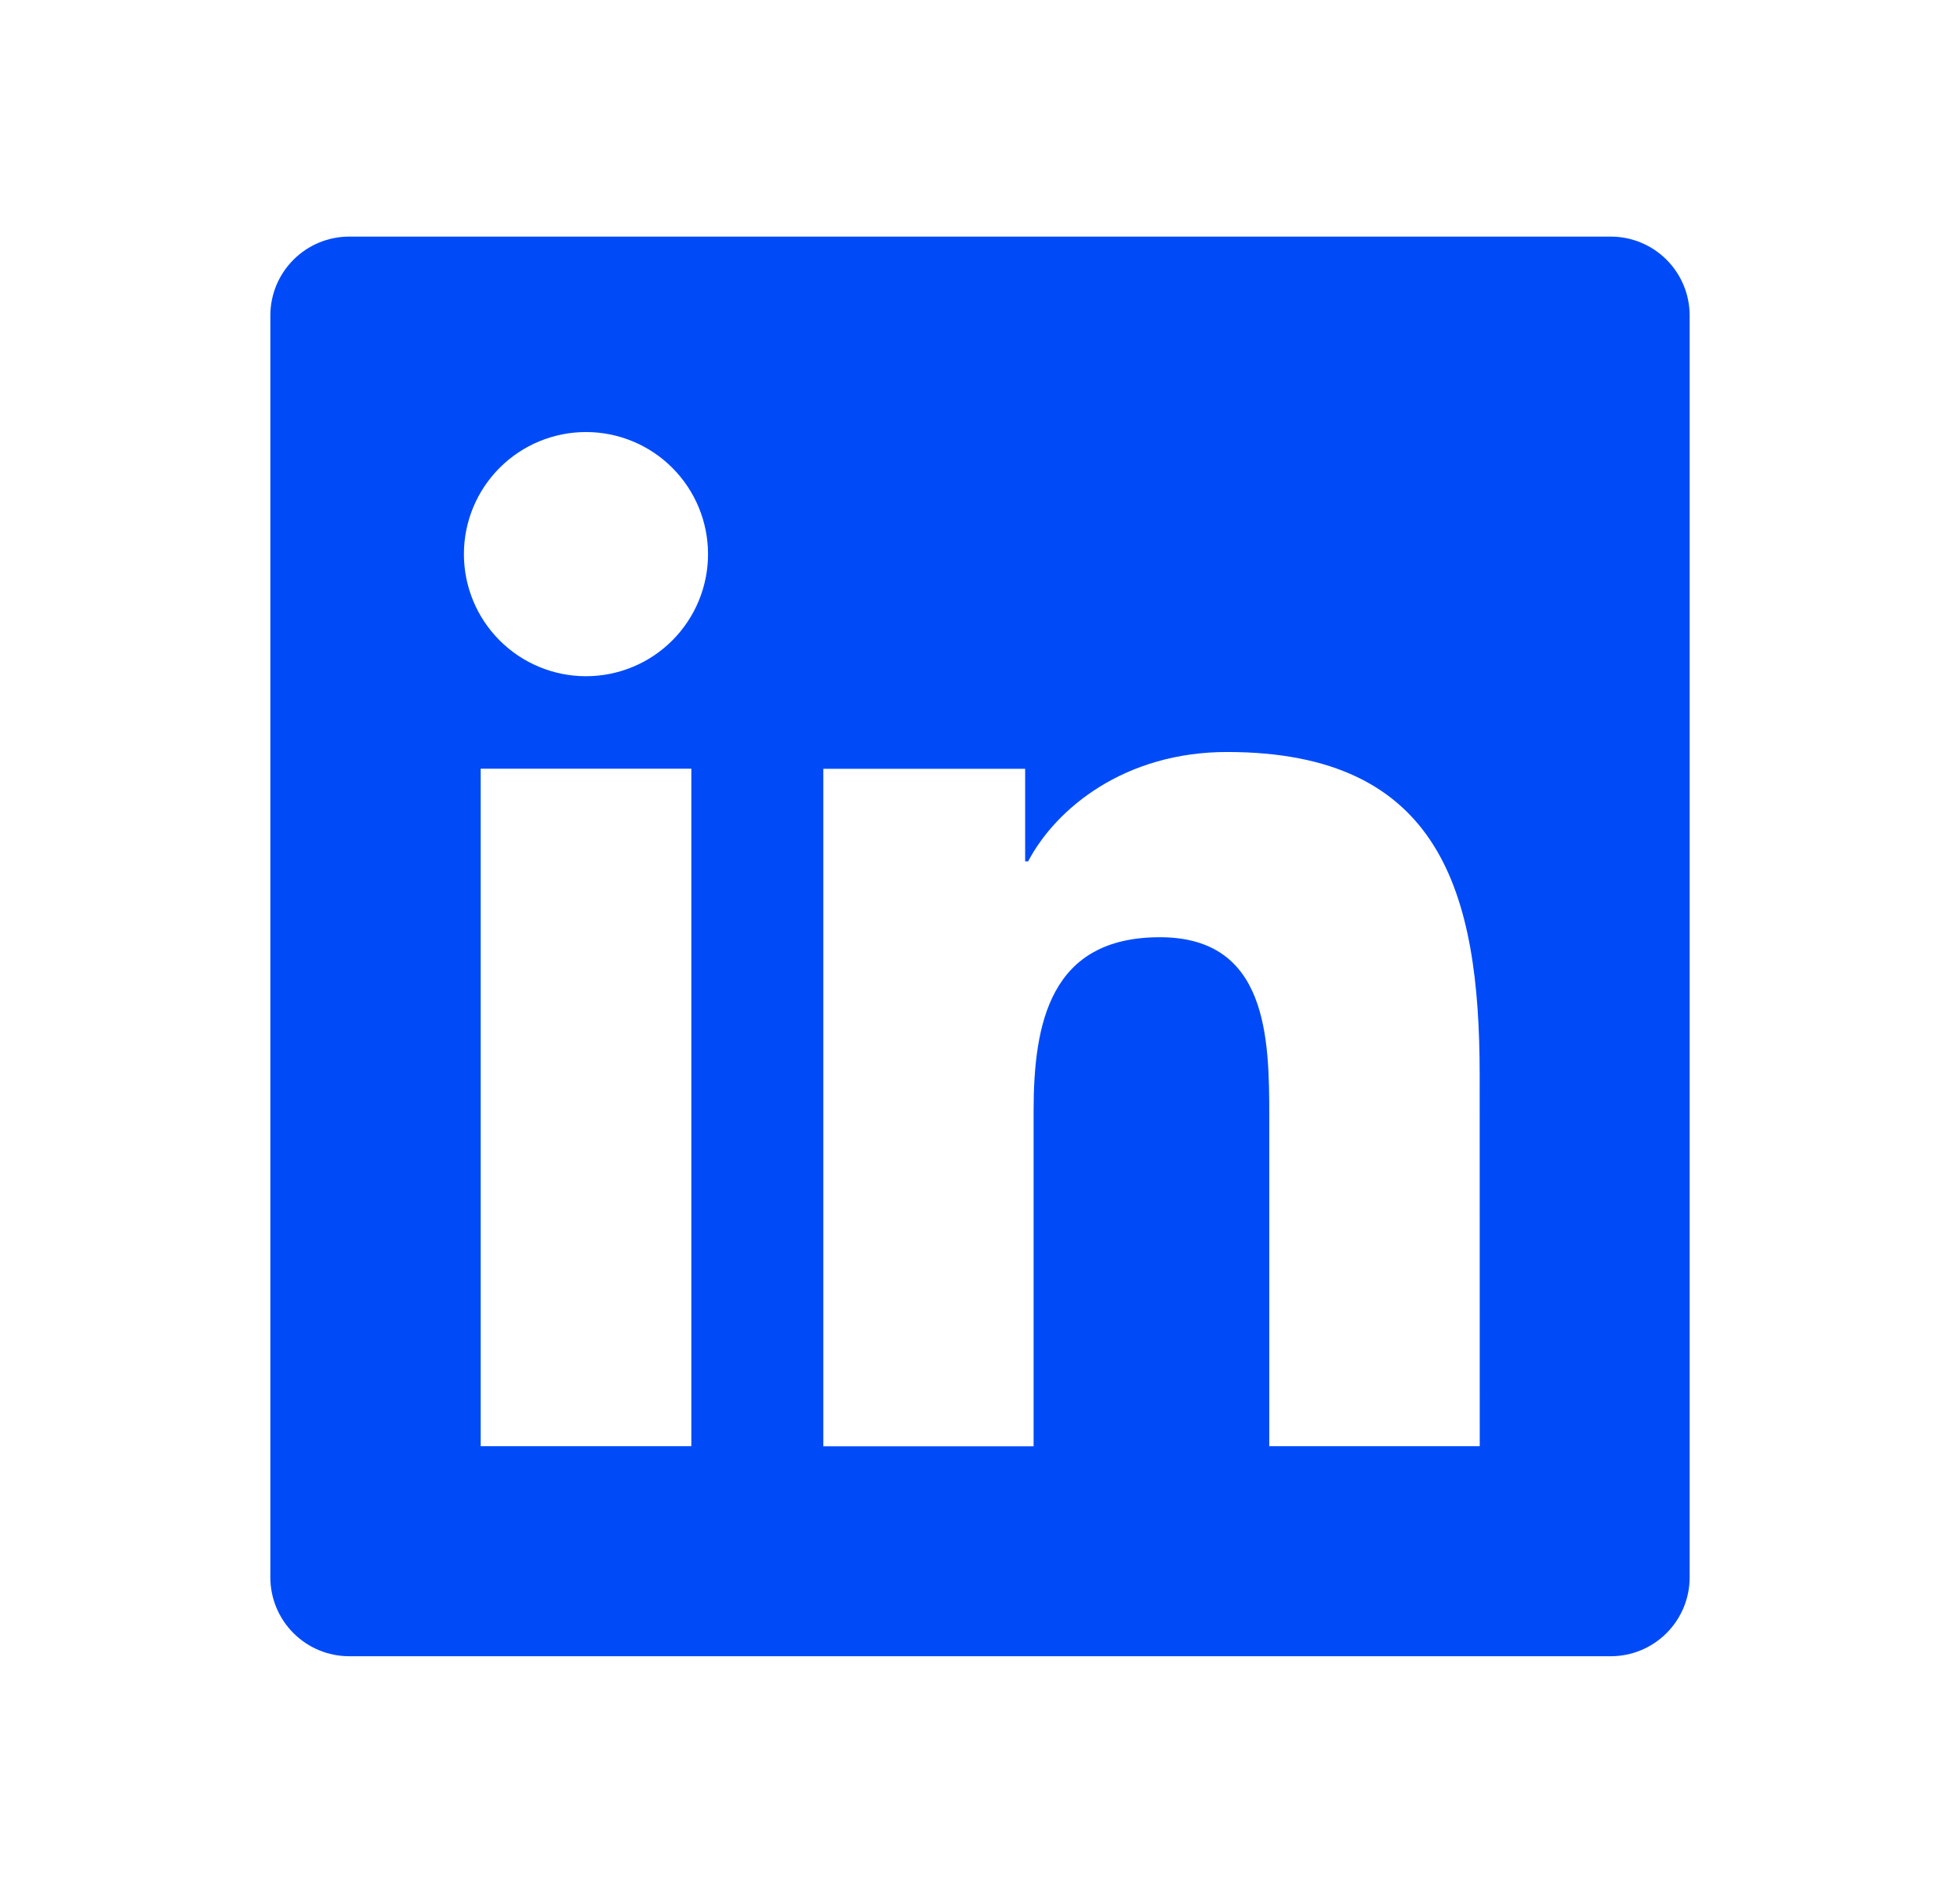 <svg width="29" height="28" viewBox="0 0 29 28" fill="none" xmlns="http://www.w3.org/2000/svg">
<path d="M23.833 3.5H5.167C4.857 3.5 4.561 3.623 4.342 3.842C4.123 4.061 4 4.357 4 4.667V23.333C4 23.643 4.123 23.939 4.342 24.158C4.561 24.377 4.857 24.5 5.167 24.5H23.833C24.143 24.5 24.439 24.377 24.658 24.158C24.877 23.939 25 23.643 25 23.333V4.667C25 4.357 24.877 4.061 24.658 3.842C24.439 3.623 24.143 3.5 23.833 3.5ZM10.229 21.393H7.112V11.371H10.229V21.393ZM8.67 10.003C8.191 10.003 7.732 9.813 7.393 9.474C7.054 9.135 6.864 8.676 6.864 8.197C6.864 7.718 7.054 7.259 7.393 6.92C7.732 6.581 8.191 6.391 8.67 6.391C9.149 6.391 9.609 6.581 9.947 6.92C10.286 7.259 10.476 7.718 10.476 8.197C10.476 8.676 10.286 9.135 9.947 9.474C9.609 9.813 9.149 10.003 8.67 10.003ZM21.894 21.393H18.78V16.52C18.78 15.358 18.759 13.864 17.161 13.864C15.54 13.864 15.293 15.13 15.293 16.438V21.394H12.182V11.373H15.168V12.742H15.212C15.626 11.955 16.643 11.124 18.156 11.124C21.311 11.124 21.893 13.198 21.893 15.898L21.894 21.393Z" fill="#004BF7"/>
</svg>
